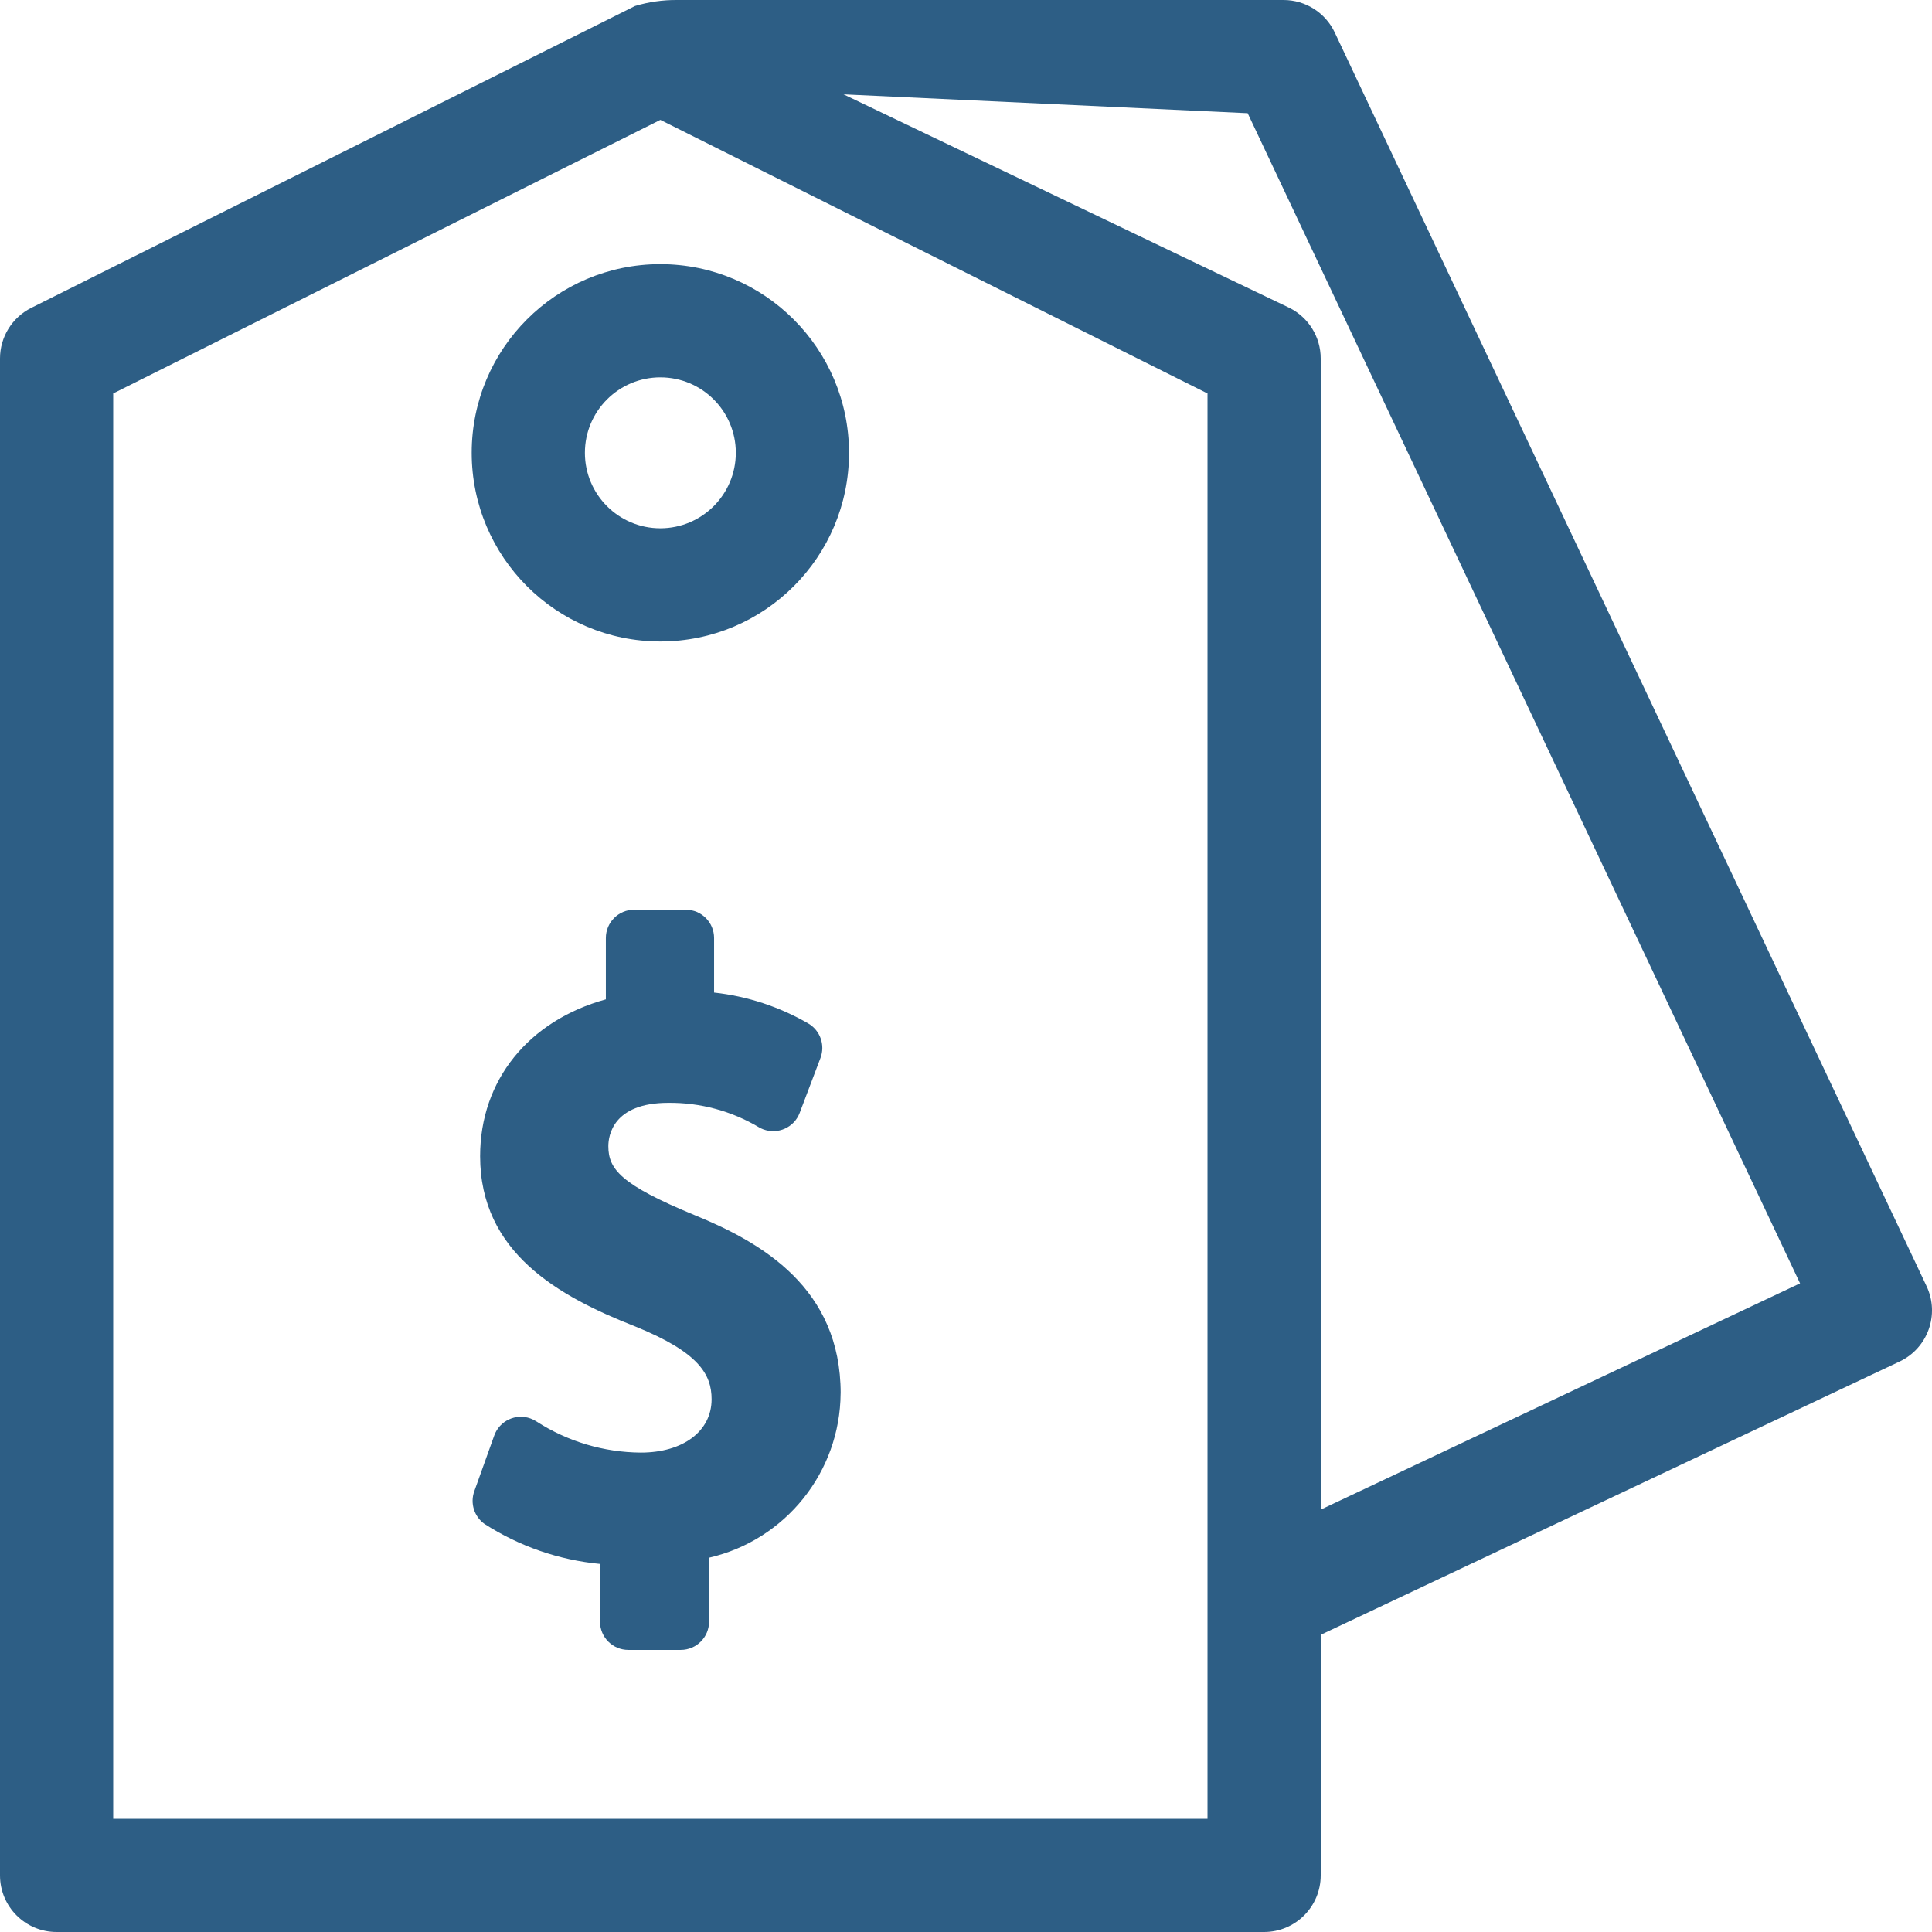 <?xml version="1.0" encoding="UTF-8"?><svg id="Layer_2" xmlns="http://www.w3.org/2000/svg" viewBox="0 0 100.951 100.951"><g id="Layer_1-2"><path d="M2.958,100.951h63.094c1.633,0,2.958-1.324,2.958-2.958v-12.571l30.246-14.278c1.477-.697,2.109-2.46,1.412-3.937L69.743,1.695C69.254.66,68.212,0,67.068,0h-31.69c-.743-.006-1.484.1-2.196.312L1.635,16.086C.633,16.587,0,17.611,0,18.731v79.262c0,1.633,1.324,2.958,2.958,2.958ZM65.194,5.915l28.863,61.143-25.047,11.823V18.731c0-1.12-.633-2.144-1.635-2.645l-23.299-11.157,21.118.986ZM5.915,20.559l28.59-14.295,28.59,14.295v74.477H5.915V20.559ZM34.505,13.802c-5.445,0-9.858,4.414-9.858,9.858,0,5.445,4.414,9.858,9.858,9.858,5.445,0,9.858-4.414,9.858-9.858h0c-.006-5.442-4.416-9.852-9.858-9.858ZM34.505,27.604c-2.178,0-3.943-1.765-3.943-3.943s1.765-3.943,3.943-3.943,3.943,1.765,3.943,3.943c-.002,2.177-1.767,3.941-3.943,3.943ZM43.924,72.811c-.029,4.107-2.873,7.657-6.874,8.582v3.339c0,.817-.662,1.479-1.479,1.479h-2.741c-.817,0-1.479-.662-1.479-1.479h0v-3.013c-2.151-.205-4.221-.923-6.037-2.092-.538-.384-.756-1.08-.533-1.702l1.044-2.915c.275-.769,1.122-1.169,1.891-.893.113.041.221.095.322.162,1.624,1.046,3.513,1.609,5.445,1.622,2.212,0,3.699-1.119,3.699-2.785,0-1.313-.679-2.463-3.993-3.807-3.998-1.568-8.102-3.857-8.102-8.897,0-3.975,2.538-7.083,6.57-8.194v-3.205c0-.817.662-1.479,1.479-1.479h2.697c.817,0,1.479.662,1.479,1.479h0v2.85c1.736.19,3.414.741,4.925,1.617.622.365.89,1.125.635,1.799l-1.087,2.871c-.289.764-1.143,1.148-1.907.859-.072-.027-.143-.061-.21-.099-1.434-.857-3.077-1.301-4.748-1.284-2.907,0-3.133,1.732-3.133,2.263,0,1.202.647,2.007,4.482,3.593,3.561,1.452,7.657,3.828,7.657,9.328Z" fill="#2d5e85" stroke-width="0"/></g></svg>